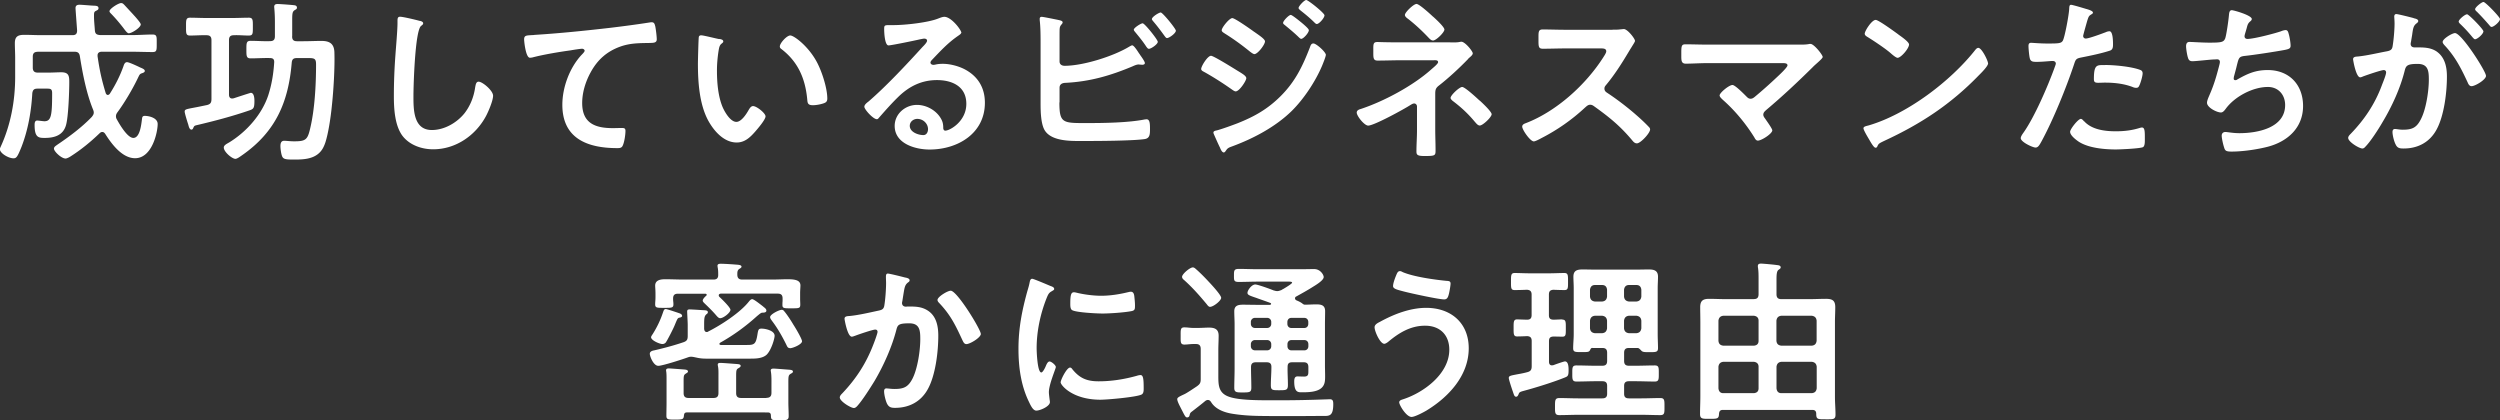 <svg data-name="レイヤー 2" xmlns="http://www.w3.org/2000/svg" viewBox="0 0 316.48 53.2"><rect x="0" y="0" width="316.48" height="53.2" fill="#333333" stroke="none"/><path d="M4.77 6.56c-.42 0-.62.18-.62.62v1.39c0 .42.2.62.62.62H6.2c.53 0 1.06-.04 1.56-.04.95 0 1.01.48 1.01 1.23 0 1.23-.11 4.33-.4 5.41-.35 1.34-1.47 1.67-2.71 1.67-.77 0-1.28-.04-1.28-1.63 0-.24.02-.57.33-.57.13 0 .79.09.9.09.86 0 .99-.68.99-3.54 0-.55-.18-.59-.68-.59H4.75c-.44 0-.59.15-.66.57-.13 2.31-.53 4.62-1.36 6.78-.53 1.32-.66 1.47-1.03 1.47-.62 0-1.72-.64-1.72-1.17 0-.09.07-.2.09-.26 1.28-2.77 1.85-5.83 1.85-8.87V7.32c0-.62-.04-1.23-.04-1.85 0-.86.4-1.06 1.21-1.06.68 0 1.39.04 2.07.04h4.03c.4 0 .57-.18.57-.59 0-.07-.2-2.66-.2-2.84 0-.33.22-.42.51-.42.24 0 1.28.09 1.63.11.42.02.77 0 .77.33 0 .22-.2.26-.35.35-.22.11-.22.26-.22.66 0 .59.07 1.19.11 1.8.04.44.22.55.66.59h4.07c.86 0 1.72-.07 2.57-.07.57 0 .53.29.53 1.12s.02 1.1-.51 1.1c-.88 0-1.74-.04-2.6-.04h-3.85c-.29 0-.53.13-.53.46v.11c.26 1.78.51 2.95 1.03 4.66.04.11.13.24.26.24.11 0 .2-.07.26-.15.7-1.1 1.3-2.27 1.74-3.52.07-.22.18-.48.44-.48.22 0 .99.35 1.5.59.13.07.24.11.33.15.15.07.42.18.42.37 0 .18-.22.24-.35.29-.31.09-.33.22-.55.66-.64 1.34-1.67 3.08-2.55 4.27-.11.15-.2.31-.2.51 0 .18.04.29.13.44.33.59 1.32 2.31 2.07 2.31.86 0 1.01-1.78 1.1-2.42.02-.24.09-.37.35-.37.51 0 1.63.24 1.63 1.03 0 1.03-.7 4.33-2.86 4.33-1.65 0-2.99-1.83-3.78-3.08-.09-.13-.2-.24-.37-.24-.15 0-.24.07-.33.15-1.14 1.1-2.35 2.09-3.7 2.95-.13.09-.46.26-.62.26-.53 0-1.47-.9-1.47-1.25 0-.24.26-.37.44-.51 1.5-1.01 3.1-2.2 4.36-3.52.13-.18.24-.31.24-.55 0-.13-.04-.24-.09-.37-.84-2.05-1.32-4.55-1.67-6.75-.07-.42-.26-.57-.68-.57H4.76zm11.56-2.34c-.2 0-.4-.26-.75-.73-.33-.42-.81-1.03-1.54-1.78-.07-.07-.18-.18-.18-.29 0-.31 1.12-1.03 1.47-1.03.2 0 .29.11.42.24l1.12 1.21s.11.13.2.22c.29.33.75.86.75 1.03 0 .4-1.14 1.12-1.5 1.12zm10.44 8.34V5.08c0-.44-.2-.62-.62-.62-.7-.02-1.41.04-2.09.04-.53 0-.51-.29-.51-1.12s-.02-1.14.51-1.14c.64 0 1.41.04 2.13.04h3.15c.75 0 1.52-.04 2.16-.04.53 0 .51.31.51 1.14 0 .88.02 1.12-.53 1.12-.62 0-1.25-.07-1.87-.04-.44 0-.62.18-.62.62v6.91c0 .26.11.48.4.48.07 0 .11-.02.18-.02.26-.09 2.13-.7 2.18-.7.42 0 .46.7.46 1.01 0 .92-.11 1.03-.62 1.21-2.18.75-4.42 1.34-6.67 1.87-.29.07-.33.09-.44.33-.04.11-.11.24-.24.24-.26 0-.35-.42-.4-.62-.09-.26-.46-1.45-.46-1.65 0-.29.13-.31 1.28-.53.4-.07.9-.18 1.54-.31.44-.11.57-.31.57-.75zM36.98 4.6c0 .44.18.62.62.62h.81c.77 0 1.52-.04 2.29-.04.99 0 1.58.33 1.63 1.39.07 1.98-.11 4.93-.33 6.93-.13 1.3-.42 3.32-.81 4.53-.18.53-.4.99-.81 1.36-.81.75-2.02.81-3.08.81s-1.41-.02-1.58-.4c-.13-.29-.22-.97-.22-1.3s.07-.68.48-.68c.2 0 .77.07 1.23.07 1.47 0 1.72-.18 2.05-1.61.59-2.44.75-5.61.75-8.12 0-.86-.26-.81-1.43-.81h-.99c-.44 0-.62.15-.66.59-.42 5.02-2.05 8.73-6.21 11.66-.22.15-.68.51-.92.51-.42 0-1.47-.88-1.47-1.43 0-.31.4-.48.7-.66 2.18-1.34 4.12-3.52 4.93-5.96.44-1.36.66-2.73.75-4.16.02-.4-.15-.55-.55-.55-.81-.02-1.61.04-2.42.04-.55 0-.55-.29-.55-1.12s0-1.1.55-1.1c.81 0 1.63.07 2.44.04.44 0 .62-.18.62-.62v-1.8c0-.55-.02-1.12-.07-1.67 0-.09-.02-.15-.02-.24 0-.31.18-.37.44-.37.33 0 1.76.11 2.07.15.2.02.37.09.37.31 0 .18-.13.22-.31.33-.26.18-.29.42-.29 1.21V4.6zm16.15-1.96c.15.02.44.11.44.31 0 .15-.13.22-.26.33-.77.57-.97 7.55-.97 8.8 0 1.72-.04 4.38 2.33 4.38 1.58 0 3.17-.92 4.14-2.13.73-.95 1.17-2.07 1.34-3.26.07-.35.11-.73.44-.73.48 0 1.83 1.12 1.83 1.78 0 .62-.59 2-.9 2.58-1.32 2.46-3.83 4.2-6.69 4.2-1.45 0-2.97-.53-3.87-1.69-.99-1.32-1.1-3.45-1.1-5.06 0-1.74.07-3.48.2-5.21.07-1.01.26-3.12.26-4.03v-.24c0-.33.02-.55.33-.55.37 0 2.05.4 2.49.53zm14.5 1.78c3.21-.2 6.42-.53 9.64-.9 1.65-.2 3.34-.42 4.99-.68.09-.02.18-.02.26-.02.33 0 .37.29.44.55.07.37.18 1.23.18 1.61 0 .48-.46.44-.97.46-1.3.02-2.42.02-3.65.46-1.72.62-2.9 1.69-3.76 3.28-.64 1.17-1.06 2.53-1.06 3.87 0 2.55 1.65 3.17 3.87 3.17.4 0 .88-.02 1.1-.02.33 0 .51.02.51.37 0 .48-.15 1.56-.4 1.96-.15.22-.4.22-.64.22-3.74 0-6.95-1.19-6.95-5.48 0-2.22.92-4.69 2.42-6.31.11-.11.4-.4.4-.53 0-.18-.2-.26-.33-.26-.18 0-1.17.15-1.41.2-1.47.2-3.45.53-4.86.9-.11.02-.22.04-.33.04-.53 0-.73-2.09-.73-2.31 0-.57.31-.51 1.28-.57zm23.45.51c.18.04.48.09.48.31 0 .13-.09.18-.22.29-.31.24-.33.68-.4 1.06-.11.77-.18 1.54-.18 2.33 0 1.47.13 3.21.7 4.6.26.62.99 1.91 1.76 1.91.62 0 1.25-.97 1.52-1.45.13-.22.31-.55.59-.55.46 0 1.58.9 1.58 1.3 0 .42-.99 1.56-1.3 1.92-.64.73-1.32 1.39-2.35 1.39-1.63 0-2.9-1.47-3.63-2.82-1.1-2.07-1.28-4.84-1.28-7.17 0-.35.07-3.15.11-3.34.02-.18.15-.24.31-.24.29 0 1.91.42 2.29.48zm8.96-.44c.48 0 2.33 1.39 3.39 3.41.62 1.17 1.3 3.26 1.3 4.58 0 .42-.22.53-.59.64-.35.11-.86.2-1.23.2-.7 0-.68-.31-.73-.84-.26-2.57-1.17-4.67-3.26-6.27-.13-.09-.2-.18-.2-.33 0-.42.88-1.39 1.32-1.39zm21.64-.35c0 .15-.24.29-.48.46-1.23.86-2.16 1.87-3.19 2.95-.09.09-.22.24-.22.37 0 .18.18.29.37.29.09 0 .2-.02.29-.04.29-.07.62-.09.9-.09.88 0 1.91.26 2.71.66 1.72.88 2.62 2.35 2.62 4.27 0 3.89-3.45 5.92-7 5.92-1.83 0-4.42-.75-4.42-2.99 0-1.52 1.34-2.66 2.82-2.66 1.14 0 2.31.62 2.93 1.56.33.51.4.84.4 1.41.02.15.09.29.26.29.57 0 2.66-1.17 2.66-3.39s-1.8-3.01-3.72-3.01-3.52.77-4.93 2.16c-.86.84-1.65 1.74-2.44 2.64-.07.09-.13.15-.24.15-.46 0-1.58-1.23-1.58-1.58 0-.26.33-.51.53-.66 2.27-1.96 4.82-4.69 6.84-6.91.18-.18.57-.57.57-.79 0-.2-.2-.26-.37-.26-.11 0-.4.07-.53.09-.53.13-3.63.77-3.98.77-.48 0-.55-1.65-.55-2.02 0-.51.02-.55.68-.55h.53c1.41 0 4.29-.31 5.57-.81.24-.09.59-.24.84-.24.88 0 2.16 1.67 2.16 2.05zm-5.56 10.91c-.48 0-.95.35-.95.88 0 .79 1.06 1.17 1.72 1.17.42 0 .59-.4.59-.75 0-.68-.59-1.3-1.36-1.3zm17.99-2.09c0 2.66.44 2.62 3.46 2.62 2.18 0 5.24-.04 7.35-.46.07 0 .15-.02.22-.02.42 0 .44.55.44 1.21s0 1.21-.7 1.3c-1.5.22-5.99.24-7.7.24-1.47 0-3.94.09-4.88-1.28-.55-.81-.57-2.53-.57-3.5V5.61c0-.97 0-2.11-.11-3.06v-.18c0-.2.15-.24.24-.24.22 0 1.69.31 2 .37.29.07.66.11.66.33 0 .24-.33.31-.37.77-.02.15-.02.57-.02.97v3.21c0 .37.29.55.64.55 2.35 0 6.2-1.21 8.21-2.44.09-.04.24-.15.35-.15.2 0 .59.59.86 1.01.07.09.11.15.15.22.13.18.59.81.59 1.01 0 .18-.2.22-.33.22-.09 0-.18-.02-.29-.02-.04 0-.11-.02-.15-.02-.26 0-.55.13-.79.24-2.84 1.19-5.43 1.94-8.54 2.09-.4.02-.7.2-.7.62v1.85zm12.46-7.68c0 .33-.86.9-1.12.9-.15 0-.24-.15-.33-.26-.44-.68-.88-1.21-1.39-1.83-.07-.09-.2-.22-.2-.33 0-.24.9-.81 1.12-.81.26 0 1.91 2.07 1.91 2.33zm2.29-1.41c0 .35-.86.95-1.12.95-.13 0-.22-.15-.31-.26-.46-.64-.92-1.25-1.43-1.85-.07-.09-.18-.2-.18-.29 0-.29.9-.84 1.12-.84.24 0 1.91 2.05 1.91 2.29zm4.44 3.19c.31 0 2.64 1.45 3.08 1.72.73.46 1.39.79 1.39 1.12s-.88 1.67-1.34 1.67c-.15 0-.35-.15-.48-.24-1.12-.79-2.35-1.58-3.56-2.25-.15-.07-.33-.18-.33-.35 0-.35.81-1.67 1.25-1.67zm14.54-.11c0 .22-.37 1.12-.48 1.39-.84 1.98-2.31 4.2-3.85 5.72-2.05 2-4.84 3.48-7.53 4.47-.29.11-.55.18-.73.46-.09.11-.18.31-.33.31-.22 0-.4-.4-.46-.57-.29-.59-.55-1.19-.81-1.78a.526.526 0 01-.04-.18c0-.18.29-.24.42-.26.68-.18 1.94-.64 2.62-.9 2.16-.86 3.83-1.8 5.48-3.45 1.85-1.85 2.77-3.78 3.7-6.18.07-.2.15-.48.44-.48.35 0 1.58 1.08 1.58 1.47zm-9.06-2.92c.48.35 1.36.9 1.36 1.21 0 .4-.92 1.61-1.34 1.61-.15 0-.4-.2-.53-.29-1.03-.84-2.09-1.61-3.21-2.31-.15-.11-.4-.22-.4-.42 0-.35.97-1.54 1.34-1.54.33 0 2.38 1.45 2.77 1.74zm4.62-2.14c.18 0 1.14.79 1.41 1.01.31.26.88.75.88.92 0 .33-.68 1.1-.97 1.1-.13 0-.35-.26-.53-.42-.51-.48-1.03-.9-1.56-1.34-.09-.07-.2-.15-.2-.26 0-.26.73-1.01.97-1.01zM165.36 0c.24 0 2.31 1.65 2.31 1.94 0 .33-.68 1.1-.97 1.1-.11 0-.22-.11-.29-.18-.55-.55-1.17-1.06-1.78-1.54-.09-.09-.24-.18-.24-.31 0-.24.73-1.01.97-1.01zm18.23 5.37c.42 0 .88.02 1.25-.07.04 0 .11-.02.15-.02.48 0 1.45 1.21 1.45 1.47 0 .2-.26.4-.4.53a.76.76 0 00-.2.2c-1.1 1.14-2.44 2.38-3.67 3.34-.46.35-.48.59-.48 1.17v4.44c0 .84.04 1.67.04 2.51 0 .75.02.81-1.41.81-.88 0-1.01-.15-1.01-.57 0-.9.07-1.8.07-2.71v-2.99c0-.2-.15-.38-.35-.38-.18 0-.33.11-.46.18-.81.53-4.62 2.62-5.37 2.62-.48 0-1.45-1.21-1.45-1.65 0-.29.31-.4.53-.46 2.93-.97 6.58-2.93 8.87-4.97.22-.2.9-.73.9-.95 0-.31-.42-.24-.7-.24h-4.11c-.95 0-1.89.04-2.84.04-.59 0-.55-.37-.55-1.25 0-.79-.04-1.1.51-1.1.29 0 .57.02.86.02.66.02 1.34.02 2.02.02h6.36zm-2.17-3.26c.29.26 1.43 1.3 1.43 1.63 0 .37-1.06 1.39-1.43 1.39-.22 0-.37-.15-.53-.31-.81-.86-1.67-1.67-2.6-2.4-.18-.13-.44-.31-.44-.53 0-.33 1.1-1.39 1.47-1.39.35 0 1.76 1.3 2.09 1.61zm5.89 10.61c.29.26 1.52 1.41 1.52 1.74 0 .37-1.12 1.43-1.5 1.43-.26 0-.46-.29-.62-.46-.9-1.08-1.74-1.85-2.84-2.68-.09-.09-.24-.22-.24-.35 0-.35 1.12-1.39 1.47-1.39s1.87 1.41 2.2 1.72zm16.83-8.96c.35 0 .73 0 .95-.04.13 0 .35-.04.48-.04.46 0 1.41 1.21 1.41 1.5 0 .11-.24.46-.48.86-.13.2-.26.42-.35.57-.88 1.47-1.76 2.86-2.86 4.18-.11.13-.18.24-.18.42 0 .26.13.4.33.53 1.21.79 2.62 1.87 3.72 2.84.53.46 1.08.97 1.58 1.5.09.09.15.18.15.31 0 .46-1.21 1.76-1.67 1.76-.24 0-.4-.15-.55-.33-1.58-1.89-2.9-2.95-4.86-4.36-.18-.13-.31-.2-.51-.2-.29 0-.48.22-.66.37a24.406 24.406 0 01-5.5 3.85c-.2.11-.77.42-.97.42-.46 0-1.47-1.47-1.47-1.87 0-.26.26-.37.46-.44 3.89-1.5 7.59-4.86 9.81-8.34.11-.18.37-.55.37-.75 0-.33-.31-.37-.64-.37h-4.55c-.95 0-1.89.04-2.84.04-.59 0-.55-.33-.55-1.34 0-.77-.02-1.1.53-1.1.95 0 1.89.04 2.86.04h5.98zm23.61 1.89c.42 0 .88 0 1.23-.07.07-.02.15-.02.22-.02.44 0 1.54 1.39 1.54 1.65 0 .13-.31.42-.68.75-.2.18-.4.35-.59.55-1.87 1.85-3.81 3.67-5.83 5.37-.2.18-.42.35-.42.64 0 .24.2.44.33.64.15.22.81 1.14.81 1.34 0 .42-1.36 1.3-1.83 1.3-.22 0-.35-.22-.44-.4-1.08-1.74-2.46-3.41-3.98-4.75-.13-.13-.42-.37-.42-.57 0-.33 1.19-1.32 1.63-1.32.33 0 1.43 1.12 1.72 1.41.18.18.31.33.57.33.22 0 .37-.11.53-.24a59 59 0 002.75-2.44c.24-.22 1.39-1.28 1.39-1.54 0-.31-.4-.29-.81-.29h-9.24c-.97 0-2.07.07-2.82.07-.59 0-.57-.44-.57-1.06 0-1.14-.02-1.39.53-1.39.97 0 1.92.04 2.86.04h11.53zm23.93 2.36c0 .37-.88 1.23-1.17 1.52-3.56 3.67-7.31 6.14-11.95 8.29-.73.35-.75.37-.92.75-.04.09-.11.13-.22.13-.24 0-.7-.88-.86-1.14-.13-.22-.66-1.1-.66-1.32 0-.24.4-.29.68-.37 4.86-1.43 10.36-5.59 13.49-9.57.09-.11.22-.24.37-.24.44 0 1.23 1.63 1.23 1.96zm-11.35-3.63c.29.2 1.34.92 1.34 1.25 0 .51-1.03 1.69-1.45 1.69-.18 0-.59-.33-.88-.59-.62-.55-2.13-1.56-2.93-2.05-.18-.11-.35-.22-.35-.42 0-.33.88-1.74 1.39-1.74.35 0 2.46 1.54 2.88 1.85zm23.81-3.24c.2.07.81.22.81.46 0 .11-.13.18-.2.22-.33.2-.35.29-.51.77-.07.24-.53 1.85-.53 1.96 0 .2.15.33.33.33.4 0 2.11-.64 2.55-.81.15-.07.31-.11.46-.11.44 0 .44 1.34.44 1.67 0 .37-.04.68-.42.79-1.08.35-2.49.64-3.61.86-.64.13-.7.24-.9.86-.99 2.97-2.62 6.98-4.09 9.7-.29.53-.46.84-.79.84-.35 0-1.87-.7-1.87-1.19 0-.22.24-.55.37-.73 1.39-1.98 3.04-5.81 3.89-8.14.04-.13.18-.46.18-.57 0-.22-.18-.33-.4-.33-.31 0-1.28.11-1.96.11-.44 0-.79.02-.92-.4-.09-.29-.18-1.28-.18-1.61 0-.24.07-.4.33-.4.2 0 1.12.09 2.07.09 1.41 0 1.74-.02 1.94-.35.26-.44.79-3.37.81-4 .02-.33.02-.55.24-.55.2 0 1.65.44 1.94.53zm-.31 14.2c.97 1.08 2.64 1.28 3.98 1.28 1.14 0 2.05-.11 3.12-.44a.85.85 0 01.22-.04c.37 0 .37.51.37 1.39 0 .44.02.95-.24 1.1-.4.18-2.88.29-3.43.29-1.45 0-3.48-.18-4.71-.99-.35-.24-1.08-.79-1.08-1.25 0-.33 1.01-1.63 1.36-1.63.15 0 .31.2.4.31zm2.68-7.11c1.17 0 3.32.2 4.42.62.2.07.31.2.31.44 0 .33-.26 1.23-.42 1.54-.09.2-.18.29-.4.29-.15 0-.31-.04-.46-.11-1.1-.42-2.31-.55-3.5-.55-.29 0-.55.02-.84.02-.44 0-.55-.11-.55-.48 0-1.89.4-1.76 1.43-1.76zm18.55-5.85c0 .15-.09.24-.2.33-.31.26-.35.48-.46.9-.04.13-.07.26-.13.44-.04.15-.13.4-.13.55 0 .18.13.33.37.33.79 0 3.41-.68 4.25-.97.15-.07.42-.15.59-.15.29 0 .33.31.42.62.09.35.2.99.2 1.37 0 .35-.24.42-.79.53-1.19.22-3.78.62-5.02.75-.73.09-.75.24-1.01 1.28-.07.31-.18.7-.31 1.19-.04.11-.07.29-.07.4 0 .13.07.2.22.2.09 0 .18-.04.24-.09 1.32-.75 2.31-1.19 3.85-1.19 2.71 0 4.47 1.85 4.47 4.55s-1.89 4.47-4.44 5.15c-1.34.35-3.19.62-4.6.62-.73 0-.84-.11-.97-.57-.11-.33-.29-1.12-.29-1.45 0-.29.2-.46.46-.46.29 0 .95.15 1.78.15 2.29 0 5.79-.66 5.79-3.56 0-1.3-.86-2.29-2.18-2.29-1.91 0-4.2 1.21-5.33 2.75-.15.2-.35.48-.62.48-.51 0-1.76-.62-1.76-1.23 0-.29.2-.7.31-.97.57-1.3.86-2.31 1.21-3.65.04-.15.11-.4.11-.55 0-.22-.15-.33-.35-.33-.13 0-.33.02-.46.02-.51.02-2.22.22-2.66.22-.33 0-.48-.13-.57-.44-.11-.31-.24-1.14-.24-1.45 0-.57.35-.55.46-.55.31 0 1.61.09 2.49.09 1.56 0 1.8-.07 2-.53.15-.4.42-2.29.46-2.79.04-.31.02-.79.38-.79.22 0 2.53.64 2.53 1.12zm20.5-.07c.18.04.57.11.57.35 0 .13-.09.2-.2.29-.42.31-.46.66-.57 1.45-.04.24-.09.55-.15.9-.02.09-.04.18-.04.26 0 .31.22.44.48.44h.26c.88 0 1.72 0 2.49.48 1.1.73 1.36 1.98 1.36 3.21 0 2-.35 4.97-1.32 6.73-.88 1.61-2.38 2.38-4.16 2.38-.48 0-.79-.04-1.01-.51-.2-.37-.4-1.17-.4-1.58 0-.2.07-.38.31-.38.22 0 .55.09.99.09 1.21 0 1.76-.26 2.31-1.36.64-1.25.99-3.54.99-4.97 0-1.08-.07-2-1.41-2-1.23 0-1.47.18-1.63.79-.55 2.25-1.63 4.6-2.82 6.58-.48.84-1.52 2.46-2.18 3.12-.09.11-.22.22-.37.22-.4 0-1.8-.84-1.8-1.34 0-.2.18-.38.31-.51 1.74-1.8 3.06-3.76 3.94-6.12.15-.4.55-1.34.55-1.67 0-.2-.15-.29-.29-.29-.33 0-2.13.62-2.53.77-.13.04-.31.15-.46.15-.53 0-.9-2.16-.9-2.29 0-.33.37-.33.64-.35 1.23-.13 2.46-.44 3.67-.66.44-.09.64-.22.7-.68.13-.77.24-2.05.24-2.84 0-.35-.04-.81-.04-.86 0-.18.07-.33.26-.33.22 0 1.87.42 2.2.51zm9.15 7.28c0 .51-1.39 1.32-1.83 1.32-.29 0-.42-.29-.51-.51-.84-1.8-1.56-3.23-2.95-4.71-.09-.11-.2-.24-.2-.38 0-.4 1.21-1.12 1.56-1.12.84 0 3.92 4.84 3.92 5.39zm-.33-5.63c0 .35-.77 1.01-1.06 1.01-.11 0-.22-.15-.31-.24-.48-.59-1.01-1.17-1.56-1.69-.09-.09-.2-.2-.2-.31 0-.26.79-.92 1.06-.92.22 0 2.07 1.89 2.07 2.16zm2.1-1.56c0 .35-.79 1.01-1.06 1.01-.13 0-.2-.11-.31-.24-.51-.59-1.01-1.14-1.56-1.69-.09-.07-.22-.2-.22-.31 0-.26.84-.92 1.06-.92.24 0 2.09 1.91 2.09 2.16zM91.08 43.54c0 .11.09.13.2.13h3.28c.95 0 1.14-.11 1.34-1.41.09-.55.15-.66.51-.66.51 0 1.65.26 1.65.9 0 .4-.44 1.87-1.03 2.42-.55.48-1.43.48-2.11.48h-5.57c-.4 0-.79-.04-1.17-.13-.22-.04-.46-.11-.68-.11-.18 0-.24.02-.4.07-.64.24-3.24 1.08-3.76 1.08-.62 0-1.08-1.21-1.08-1.52s.33-.4.57-.44c1.25-.29 2.49-.62 3.7-1.03.42-.15.53-.33.53-.79v-1.41c0-.33-.07-1.5-.07-1.69 0-.22.13-.26.31-.26.29 0 1.32.07 1.63.09.31.02.68 0 .68.26 0 .13-.09.2-.18.26-.26.24-.29.46-.29 1.34v.51c.02.2.09.4.33.4.09 0 .13-.02.2-.07 1.61-.81 4.03-2.38 5.13-3.78.09-.11.26-.31.42-.31.2 0 .84.51 1.21.79.11.09.2.15.24.2.15.11.35.26.35.46 0 .26-.35.26-.53.26-.2.02-.46.29-.64.42-1.43 1.3-2.99 2.44-4.69 3.39-.04.04-.09.09-.09.15zm-4.99-3.34c-.31.04-.31.09-.68.97-.13.35-.95 1.96-1.14 2.2-.11.11-.24.18-.42.18-.35 0-1.43-.46-1.43-.86 0-.11.15-.31.22-.42.55-.88.97-1.76 1.3-2.75.07-.18.11-.4.35-.4.13 0 1.45.44 1.69.53.15.04.37.15.37.35 0 .11-.18.18-.26.2zm-.88-2.27c0 .09.02.2.02.29.02.11.02.22.02.33 0 .44-.29.42-1.17.42s-1.14.02-1.14-.44c0-.31.04-.51.04-.92v-.46c0-.46-.04-.79-.04-.99 0-.73.73-.81 1.28-.81.79 0 1.58.04 2.35.04h3.76c.37 0 .59-.15.59-.57 0-.31 0-.66-.07-.99 0-.04-.02-.11-.02-.18 0-.24.22-.26.42-.26.46 0 1.5.07 1.98.11.18.02.64.02.64.26 0 .13-.15.2-.29.29-.26.18-.24.46-.24.77.02.4.22.57.62.57h3.72c.75 0 1.43-.04 2.02-.04.97 0 1.63.13 1.63.79 0 .22-.04.55-.04 1.01v.7c0 .22.02.53.02.7 0 .48-.15.48-1.12.48-.86 0-1.14.02-1.14-.4 0-.18 0-.35.02-.51v-.33c0-.44-.18-.62-.62-.62h-7.22c-.11.02-.24.07-.24.22 0 .07.02.11.07.18.26.24 1.41 1.34 1.41 1.65 0 .35-.88 1.06-1.3 1.06-.2 0-.35-.18-.59-.46-.42-.48-.9-.95-1.36-1.39-.09-.09-.26-.24-.26-.37 0-.22.31-.51.46-.64.04-.04.04-.07.04-.11 0-.09-.07-.11-.15-.13h-3.48c-.44 0-.62.18-.62.62v.13zm11.83 12.43c.42 0 .62-.2.62-.62v-.97c0-.55.02-1.19-.07-1.72 0-.04-.02-.11-.02-.15 0-.22.2-.24.37-.24.22 0 1.8.13 2.07.15.11.02.37.04.37.22 0 .15-.13.2-.29.29-.31.2-.29.35-.29 1.45v2.16c0 .57.04 1.14.04 1.74 0 .53-.26.53-1.17.53-.97 0-1.06-.02-1.08-.59 0-.29-.13-.4-.42-.4H86.98c-.29 0-.37.11-.4.4-.04.48-.18.51-1.12.51-.86 0-1.1 0-1.1-.48 0-.55.02-1.1.02-1.67v-2.95c0-.35 0-.7-.04-.99-.02-.04-.02-.11-.02-.15 0-.22.2-.24.35-.24.22 0 1.58.11 1.89.13.18.02.53.02.53.26 0 .11-.09.15-.26.26-.31.2-.29.29-.29 1.41v1.06c0 .42.18.62.62.62h3.17c.44 0 .62-.2.62-.62v-2.11c0-.46.02-.95-.07-1.32 0-.04-.02-.11-.02-.15 0-.24.2-.24.37-.24.24 0 1.87.13 2.16.15.13.02.37.04.37.22 0 .13-.11.2-.26.29-.29.15-.31.29-.31 1.03v2.13c0 .42.18.62.62.62h3.21zm2.97-6.29c-.31 0-.37-.24-.48-.46-.51-1.03-1.1-2.07-1.8-2.99-.09-.13-.24-.31-.24-.48 0-.35 1.14-.92 1.47-.92.18 0 .24.09.35.22.35.42.84 1.17 1.12 1.65.22.33 1.1 1.8 1.1 2.11 0 .4-1.17.88-1.52.88zm14.59-8.94c.18.04.55.11.55.35 0 .13-.09.2-.18.26-.42.31-.46.66-.59 1.43-.04.26-.09.57-.15.95-.02.07-.04.18-.04.24 0 .31.22.46.48.46.09 0 .18-.02.26-.02.9 0 1.72 0 2.51.51 1.1.7 1.34 1.98 1.34 3.19 0 2.02-.35 5-1.32 6.75-.88 1.61-2.38 2.38-4.16 2.38-.48 0-.77-.07-1.01-.53-.18-.37-.37-1.14-.37-1.56 0-.22.07-.37.29-.37s.59.07 1.03.07c1.19 0 1.74-.26 2.29-1.34.64-1.28.97-3.56.97-4.97 0-1.1-.07-2-1.39-2s-1.47.18-1.63.79c-.57 2.22-1.63 4.58-2.79 6.54-.53.86-1.54 2.46-2.2 3.17-.11.11-.24.22-.4.22-.37 0-1.78-.84-1.78-1.34 0-.2.18-.38.31-.51 1.74-1.83 3.01-3.78 3.92-6.14.11-.26.55-1.45.55-1.65 0-.18-.11-.29-.29-.29-.31 0-2.13.62-2.51.77-.13.04-.33.13-.46.13-.55 0-.92-2.16-.92-2.27 0-.33.37-.33.66-.35 1.14-.11 2.53-.44 3.65-.68.44-.09.66-.2.73-.66.13-.77.22-2.05.22-2.84 0-.24-.02-.48-.02-.75 0-.18 0-.44.24-.44.22 0 1.89.42 2.22.51zm9.57 7.13c0 .48-1.39 1.3-1.83 1.3-.29 0-.4-.29-.51-.51-.88-1.89-1.47-3.15-2.95-4.71-.09-.09-.2-.22-.2-.37 0-.4 1.28-1.17 1.67-1.17.81 0 3.81 4.91 3.81 5.46zm8.84-6.05c.18.07.44.15.44.37 0 .13-.09.15-.31.29-.37.2-.46.4-.68.95-.77 1.96-1.23 4.16-1.23 6.25 0 .42.09 3.08.59 3.08.2 0 .51-.64.59-.86.13-.29.26-.53.46-.53.22 0 .79.46.79.7 0 .2-.88 2.2-.88 3.19 0 .22.07.73.09.92.02.11.04.24.04.33 0 .55-1.25 1.08-1.72 1.08-.37 0-.64-.48-.92-1.08-1.03-2.09-1.34-4.44-1.34-6.75 0-2.57.44-4.82 1.12-7.28.11-.37.22-.73.29-1.1.04-.2.09-.48.33-.48.18 0 2.02.79 2.33.92zm2.73 10.52c.95 1.17 1.87 1.54 3.34 1.54 1.65 0 3.26-.26 4.84-.7.11-.04.33-.09.46-.09.35 0 .4.53.4 1.65 0 .26.02.66-.26.81-.62.33-4.33.66-5.21.66-3.56 0-5.04-1.85-5.04-2.2 0-.31.77-1.87 1.19-1.87.13 0 .22.11.29.2zm.79-9.62c.9.2 1.96.33 2.88.33 1.1 0 2.27-.18 3.34-.44.11-.02.26-.07.4-.07.31 0 .4.26.44.53.04.4.09.79.09 1.19 0 .46 0 .64-.42.73-.88.18-2.77.31-3.7.31-.68 0-3.39-.13-3.85-.44-.24-.15-.22-.62-.22-.86 0-1.06.11-1.39.46-1.39.15 0 .4.07.57.11zm14.08 15.36c-.02.07-.02.37-.33.37-.22 0-.29-.2-.79-1.17-.13-.26-.46-.86-.46-1.14 0-.2.22-.31.88-.62.31-.13 1.28-.79 1.61-1.01.4-.29.48-.46.48-.92v-3.81c0-.42-.18-.62-.59-.62h-.37c-.35 0-.77.07-1.1.07-.53 0-.48-.35-.48-1.08 0-.79-.04-1.1.48-1.1.35 0 .73.07 1.1.07h.68c.44 0 .88-.04 1.32-.04.77 0 1.23.22 1.23 1.03 0 .62-.04 1.21-.04 1.83v3.17c0 1.25 0 2.29 1.43 2.75 1.14.38 3.21.42 4.91.42h1.58c1.85 0 3.72-.04 5.59-.11.15 0 .46-.02.62-.02.4 0 .42.29.42.64 0 1.61-.59 1.47-1.43 1.47-2.66.02-5.33.04-7.99 0-1.1-.02-2.18-.09-3.26-.26-1.03-.15-2.22-.55-2.79-1.5-.09-.13-.2-.26-.4-.26-.11 0-.2.04-.31.11-.55.46-1.12.9-1.69 1.34-.15.11-.26.2-.29.4zm2.6-13.62c-.2 0-.33-.18-.44-.33-.88-1.06-1.8-2.11-2.84-3.04-.13-.11-.29-.24-.29-.44 0-.35.99-1.19 1.36-1.19.2 0 .35.18.53.33.53.48 1.03.99 1.52 1.52.31.33 1.54 1.65 1.54 2 0 .37-.99 1.14-1.39 1.14zm7.57-.28c.09 0 .13-.02.13-.11 0-.04-.04-.09-.09-.11-.77-.29-1.36-.48-1.78-.64-.86-.29-1.12-.38-1.12-.64 0-.33.53-1.06.99-1.06.31 0 1.94.59 2.31.75.18.04.29.09.46.09.2 0 .35-.07.53-.13.04-.02.13-.09.26-.15.4-.24 1.1-.66 1.1-.79 0-.15-.42-.13-.53-.13h-3.83c-.79 0-1.58.04-2.38.04-.64 0-.62-.2-.62-.81s0-.84.62-.84c.79 0 1.58.04 2.38.04h5.48c.57 0 1.12-.02 1.67-.02.79 0 1.21.73 1.21 1.01 0 .44-1.08 1.06-1.43 1.28-.66.42-1.34.79-2.02 1.17-.11.04-.18.13-.18.24 0 .13.09.22.18.26.26.11.55.24.77.42.09.07.18.13.29.13.48 0 .97-.04 1.45-.04.64 0 1.12.11 1.12.86 0 .55-.02 1.08-.02 1.61v5.24c0 .46.02.92.02 1.39 0 .57-.02 1.1-.48 1.5-.59.51-1.69.53-2.44.53-.48 0-.99.04-.99-1.37 0-.29.04-.64.4-.64.29 0 .55.02.84.02.51 0 .55-.24.55-.64v-.55c0-.44-.18-.62-.59-.62h-1.45c-.42 0-.59.15-.59.59-.02.75.04 1.52.04 2.27 0 .66-.2.68-1.08.68s-1.08 0-1.08-.64c0-.77.07-1.54.07-2.31 0-.42-.18-.59-.62-.59h-1.34c-.44 0-.62.18-.62.62v.18c0 .79.04 1.58.04 2.4 0 .59-.2.62-1.08.62-.79 0-1.08 0-1.08-.59 0-.79.04-1.61.04-2.42v-5.63c0-.53-.04-1.08-.04-1.63 0-.75.51-.84 1.12-.84s1.23.02 1.83.02h1.58zm.15 2.2a.51.51 0 00-.53-.53h-1.52a.51.51 0 00-.53.53v.22c0 .31.22.53.53.53h1.52c.31 0 .53-.22.53-.53v-.22zm-.53 3.58c.31 0 .53-.22.53-.53v-.24a.51.51 0 00-.53-.53h-1.52a.51.51 0 00-.53.53v.24c0 .31.22.53.53.53h1.52zm5.22-3.58c0-.31-.2-.53-.51-.53h-1.63c-.31 0-.51.22-.51.53v.22c0 .31.2.53.51.53h1.63c.31 0 .51-.22.51-.53v-.22zm-2.13 2.28c-.31 0-.51.22-.51.53v.24c0 .31.2.53.51.53h1.63c.31 0 .51-.22.51-.53v-.24c0-.31-.2-.53-.51-.53h-1.63zm22.44 1.04c0 3.45-2.55 6.18-5.35 7.88-.37.22-1.47.81-1.89.81-.66 0-1.56-1.5-1.56-1.85 0-.22.24-.31.44-.37 2.64-.84 5.9-3.23 5.9-6.29 0-1.87-1.19-3.04-3.06-3.04s-3.34.92-4.71 2.07c-.13.09-.31.22-.46.22-.53 0-1.23-1.58-1.23-2.09 0-.35.4-.55.66-.68 1.76-.97 3.83-1.78 5.87-1.78 3.12 0 5.39 1.89 5.39 5.13zm-9.14-9.35c.09-.2.18-.42.44-.42.11 0 .24.07.35.13 1.39.59 3.98.95 5.5 1.1.31.02.55.02.55.35 0 .24-.15 1.1-.22 1.34-.11.44-.24.66-.59.66-.7 0-4.22-.77-5.06-.99-.92-.24-1.41-.35-1.41-.7 0-.38.29-1.12.44-1.47zm20.99 5.72c.46 0 .44.31.44 1.1s.02 1.06-.44 1.06c-.2 0-.88-.02-1.12-.02-.42.02-.57.18-.57.59v2.6c0 .24.09.46.37.46.07 0 .11-.02.18-.02.22-.09 1.32-.48 1.47-.48.46 0 .46.79.46 1.12 0 .68-.09.77-.48.92-1.39.57-3.74 1.3-5.21 1.69-.53.15-.55.18-.66.48-.07.13-.13.26-.29.26-.22 0-.26-.2-.42-.66-.11-.31-.51-1.5-.51-1.72 0-.24.2-.29.88-.42.33-.07.81-.13 1.47-.31.42-.11.55-.31.55-.75v-3.19c0-.4-.15-.59-.57-.62-.42.02-.9.04-1.28.04-.46 0-.44-.33-.44-1.06 0-.77-.02-1.1.46-1.1.02 0 1.12.04 1.23.04.42 0 .59-.18.59-.59V37.3c0-.42-.18-.59-.59-.62-.46.02-1.12.04-1.56.04-.48 0-.46-.29-.46-1.06s-.02-1.1.46-1.1c.59 0 1.25.04 1.94.04h2.42c.66 0 1.34-.04 1.94-.04.48 0 .46.31.46 1.1s.02 1.06-.46 1.06c-.2 0-1.14-.02-1.39-.04-.42.04-.57.2-.57.62v2.58c0 .42.15.57.57.59.24 0 .95-.04 1.12-.04zm3.83 3.58c-.2 0-.24.11-.33.29-.11.24-.31.24-1.01.24-.84 0-1.12.02-1.12-.48 0-.59.07-1.19.07-1.78v-5.85c0-.48-.04-.95-.04-1.43 0-.79.48-.92 1.17-.92.53 0 1.06.02 1.58.02h5.21c.53 0 1.06-.02 1.58-.02.66 0 1.17.13 1.17.92 0 .48-.04.95-.04 1.43v5.85c0 .59.04 1.19.04 1.76 0 .51-.26.51-1.08.51-.57 0-.81 0-.99-.15-.13-.13-.31-.35-.48-.38h-1.12c-.44 0-.62.18-.62.62v1.01c0 .44.18.62.62.62h.84c.79 0 1.61-.04 2.42-.04.53 0 .51.29.51 1.01s.02 1.03-.51 1.03c-.81 0-1.63-.04-2.42-.04h-.84c-.44 0-.62.18-.62.59v.99c0 .42.18.59.62.59h1.58c.79 0 1.58-.04 2.38-.04.55 0 .53.31.53 1.08 0 .81.02 1.08-.55 1.08-.79 0-1.56-.04-2.35-.04h-8.03c-.79 0-1.58.04-2.38.04-.57 0-.55-.31-.55-1.08 0-.81 0-1.08.57-1.08.79 0 1.56.04 2.35.04h3.06c.44 0 .62-.18.62-.59v-.99c0-.42-.18-.59-.62-.59h-.84c-.81 0-1.61.04-2.42.04-.55 0-.53-.31-.53-1.03s-.02-1.01.53-1.01c.81 0 1.61.04 2.42.04h.84c.44 0 .62-.18.62-.62v-1.01c0-.44-.18-.62-.62-.62h-1.21zm1.83-7.37c-.04-.37-.24-.59-.62-.59h-.92c-.37 0-.57.22-.62.59v.88c.04.37.24.57.62.62h.92c.38-.04.57-.24.62-.62v-.88zm-1.54 3.3c-.37.04-.57.24-.62.62v.97c.04.38.24.57.62.62h.92c.38-.04.57-.24.62-.62v-.97c-.04-.37-.24-.57-.62-.62h-.92zm5.26-1.8c.37-.04.57-.24.62-.62v-.88c-.04-.37-.24-.59-.62-.59h-.95c-.37 0-.57.22-.62.59v.88c.04.37.24.57.62.62h.95zm-1.57 3.39c.04.38.24.57.62.62h.95c.37-.04.57-.24.62-.62v-.97c-.04-.37-.24-.57-.62-.62h-.95c-.37.04-.57.24-.62.62v.97zm16.44-3.7c.42 0 .59-.2.59-.62v-1.87c0-.51 0-1.03-.07-1.47-.02-.07-.02-.15-.02-.22 0-.26.18-.31.4-.31.26 0 1.65.13 1.98.18.18.02.51.04.51.29 0 .15-.11.2-.29.33-.22.18-.24.62-.24 1.32v1.76c0 .42.18.62.62.62h3.54c.7 0 1.41-.04 2.09-.04.81 0 1.19.2 1.19 1.06 0 .62-.04 1.23-.04 1.85v9.51c0 .75.07 1.5.07 2.24 0 .64-.33.59-1.23.59-.99 0-1.21.02-1.21-.68 0-.35-.15-.51-.51-.51h-11.29c-.35 0-.48.15-.51.51-.02.62-.22.62-1.21.62-.88 0-1.19.02-1.19-.62 0-.73.04-1.47.04-2.22v-9.44c0-.62-.02-1.23-.02-1.85 0-.84.37-1.06 1.14-1.06.7 0 1.43.04 2.13.04h3.52zm.59 2.73c0-.37-.22-.57-.59-.62h-3.87c-.37.04-.57.24-.62.62v2.55c.04.4.24.57.62.62h3.87c.37-.04.59-.22.59-.62v-2.55zm0 5.83c0-.37-.22-.57-.59-.62h-3.87c-.37.04-.57.24-.62.62v2.73c.04.4.24.62.62.62h3.87c.37-.04.59-.22.59-.62v-2.73zm6.73-2.66c.37-.04.57-.22.62-.62v-2.55c-.04-.37-.24-.57-.62-.62h-3.85c-.37.04-.57.24-.62.62v2.55c.04.4.24.57.62.62h3.85zm-4.46 5.39c.04.4.24.62.62.62h3.85c.37-.04.57-.22.62-.62v-2.73c-.04-.37-.24-.57-.62-.62h-3.85c-.37.04-.57.24-.62.62v2.73z" fill="#fff" data-name="レイヤー 1"/></svg>